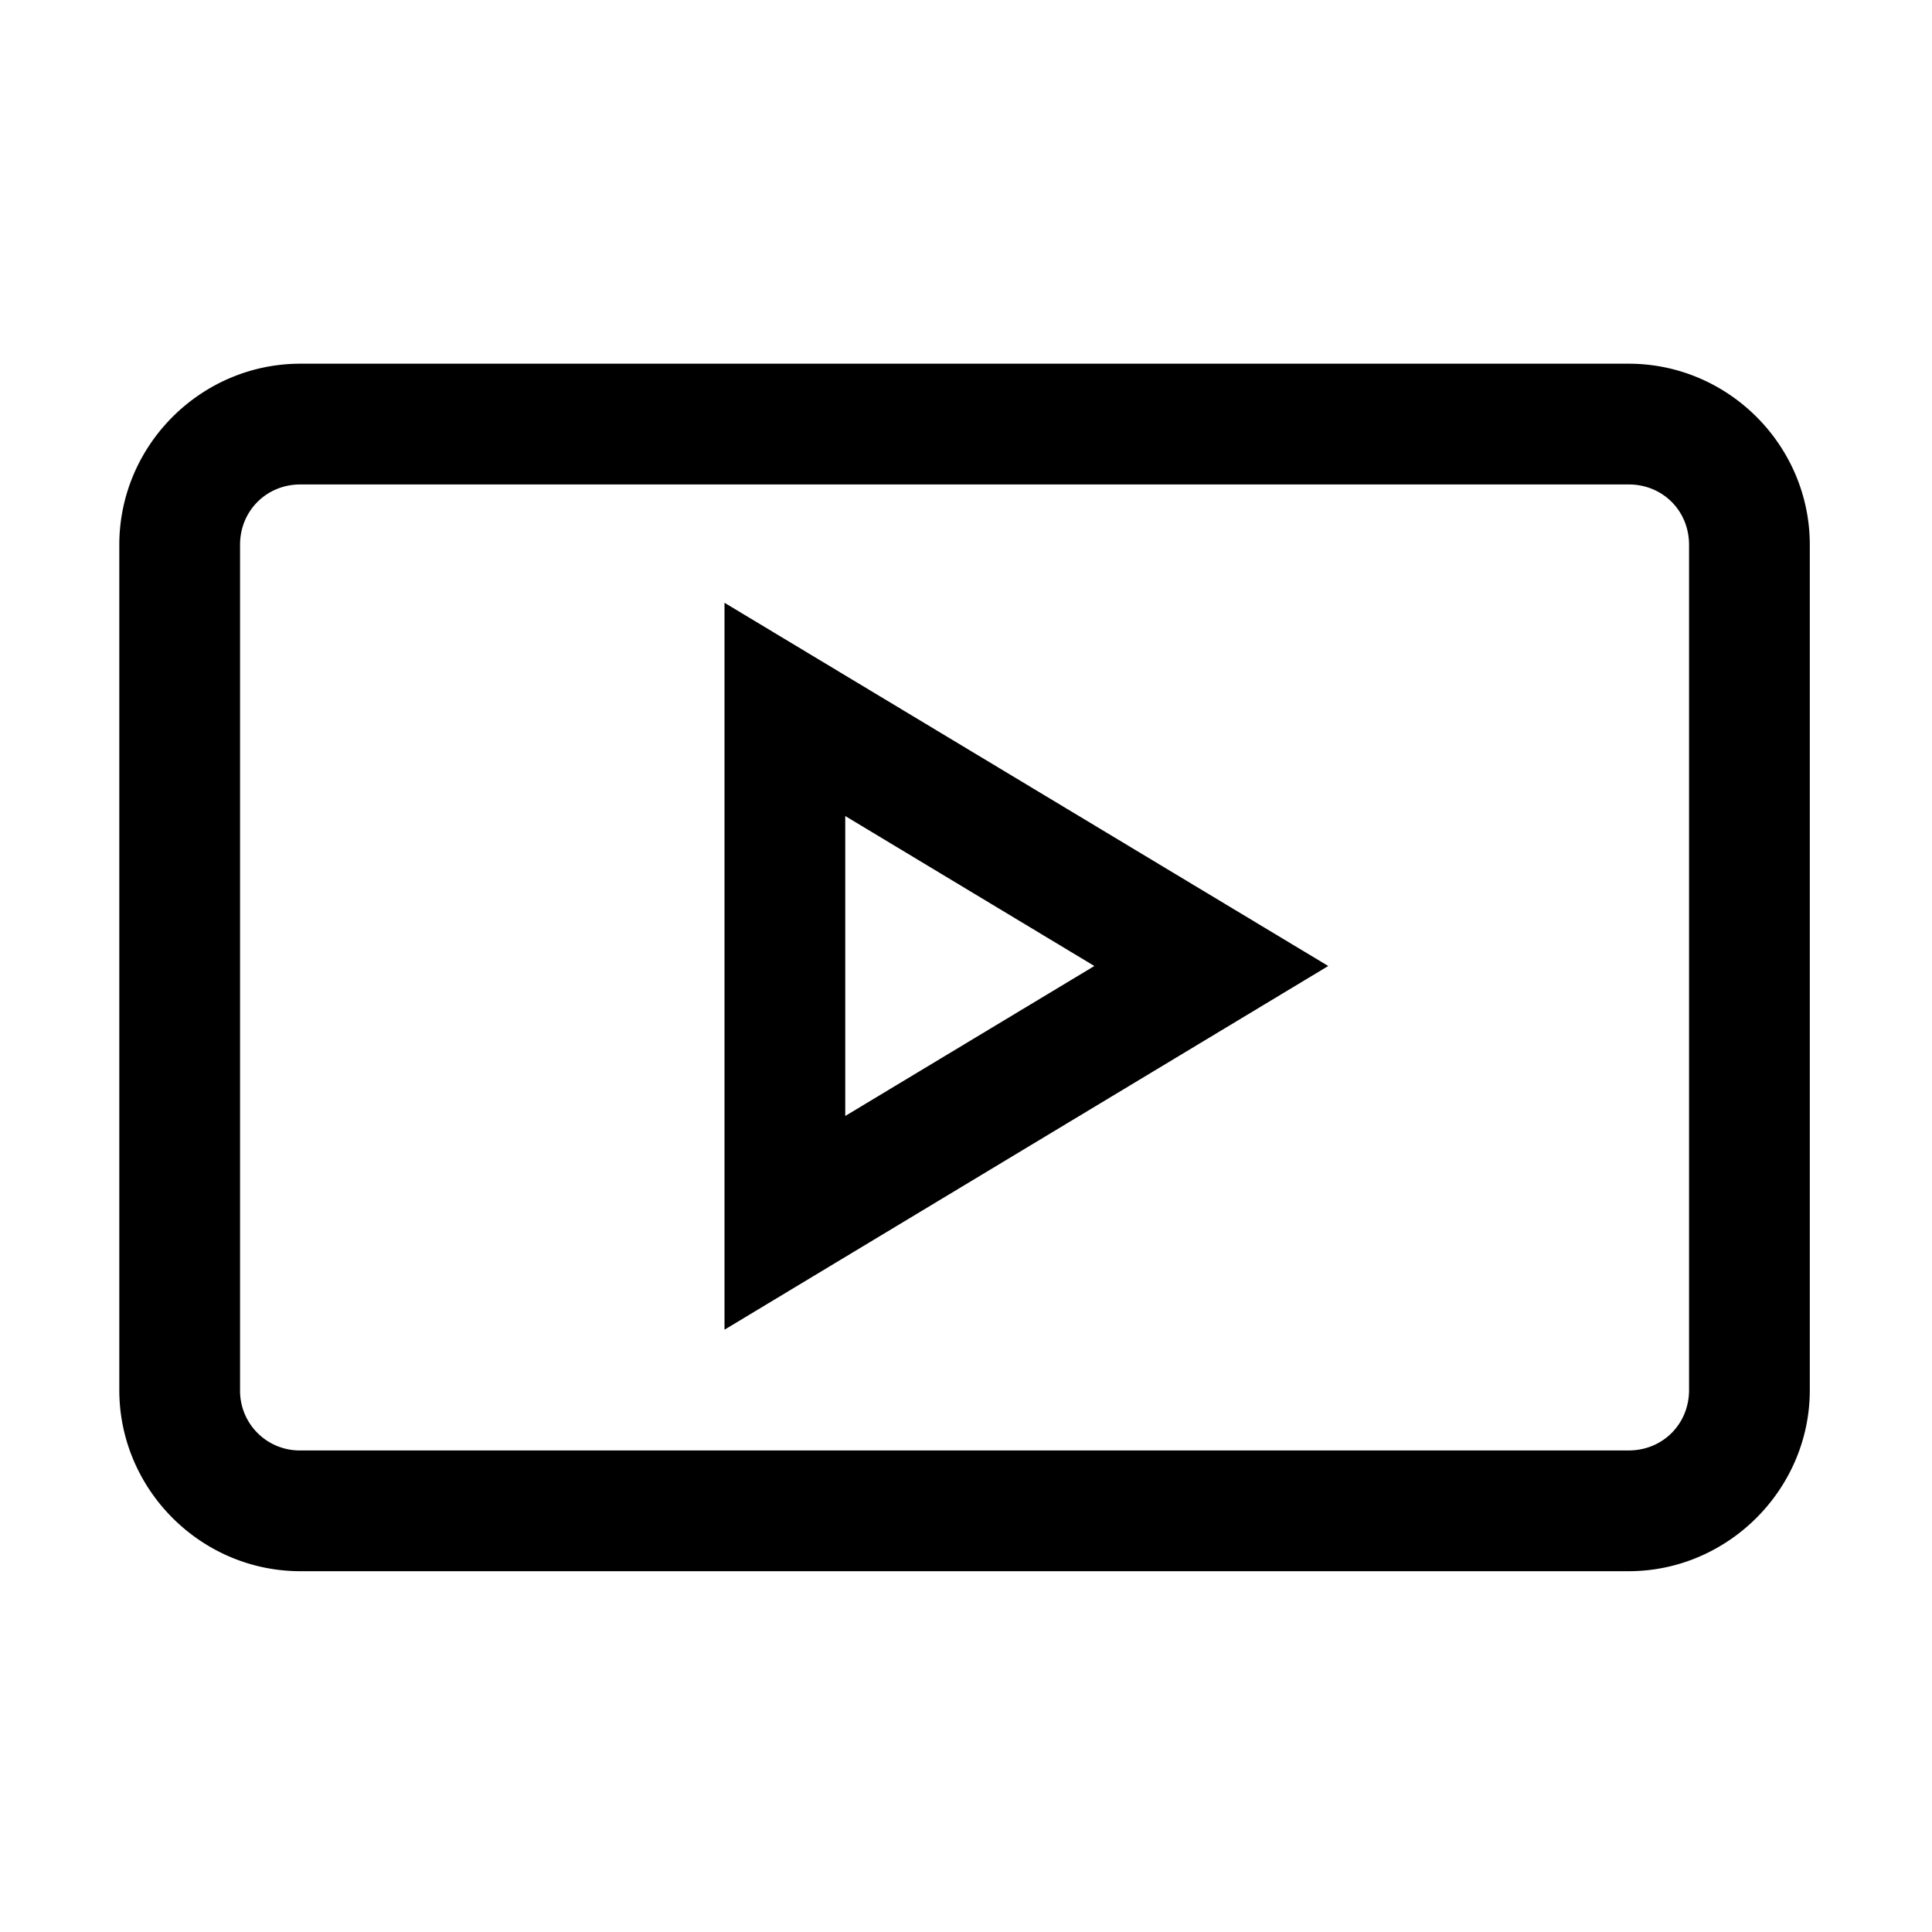 <svg xmlns="http://www.w3.org/2000/svg" viewBox="0 0 16 16"><path d="M2.488 3.012c-.824 0-1.5.675-1.5 1.5v7c0 .824.676 1.5 1.5 1.5h11c.82 0 1.5-.676 1.5-1.5v-7c0-.824-.675-1.5-1.5-1.5zm0 1h11c.282 0 .5.218.5.5v7c0 .281-.218.5-.5.5h-11a.494.494 0 0 1-.5-.5v-7c0-.282.219-.5.5-.5zM6 4.992v6.02L11 8zm1 1.766L9.063 8 7 9.242z"/></svg>